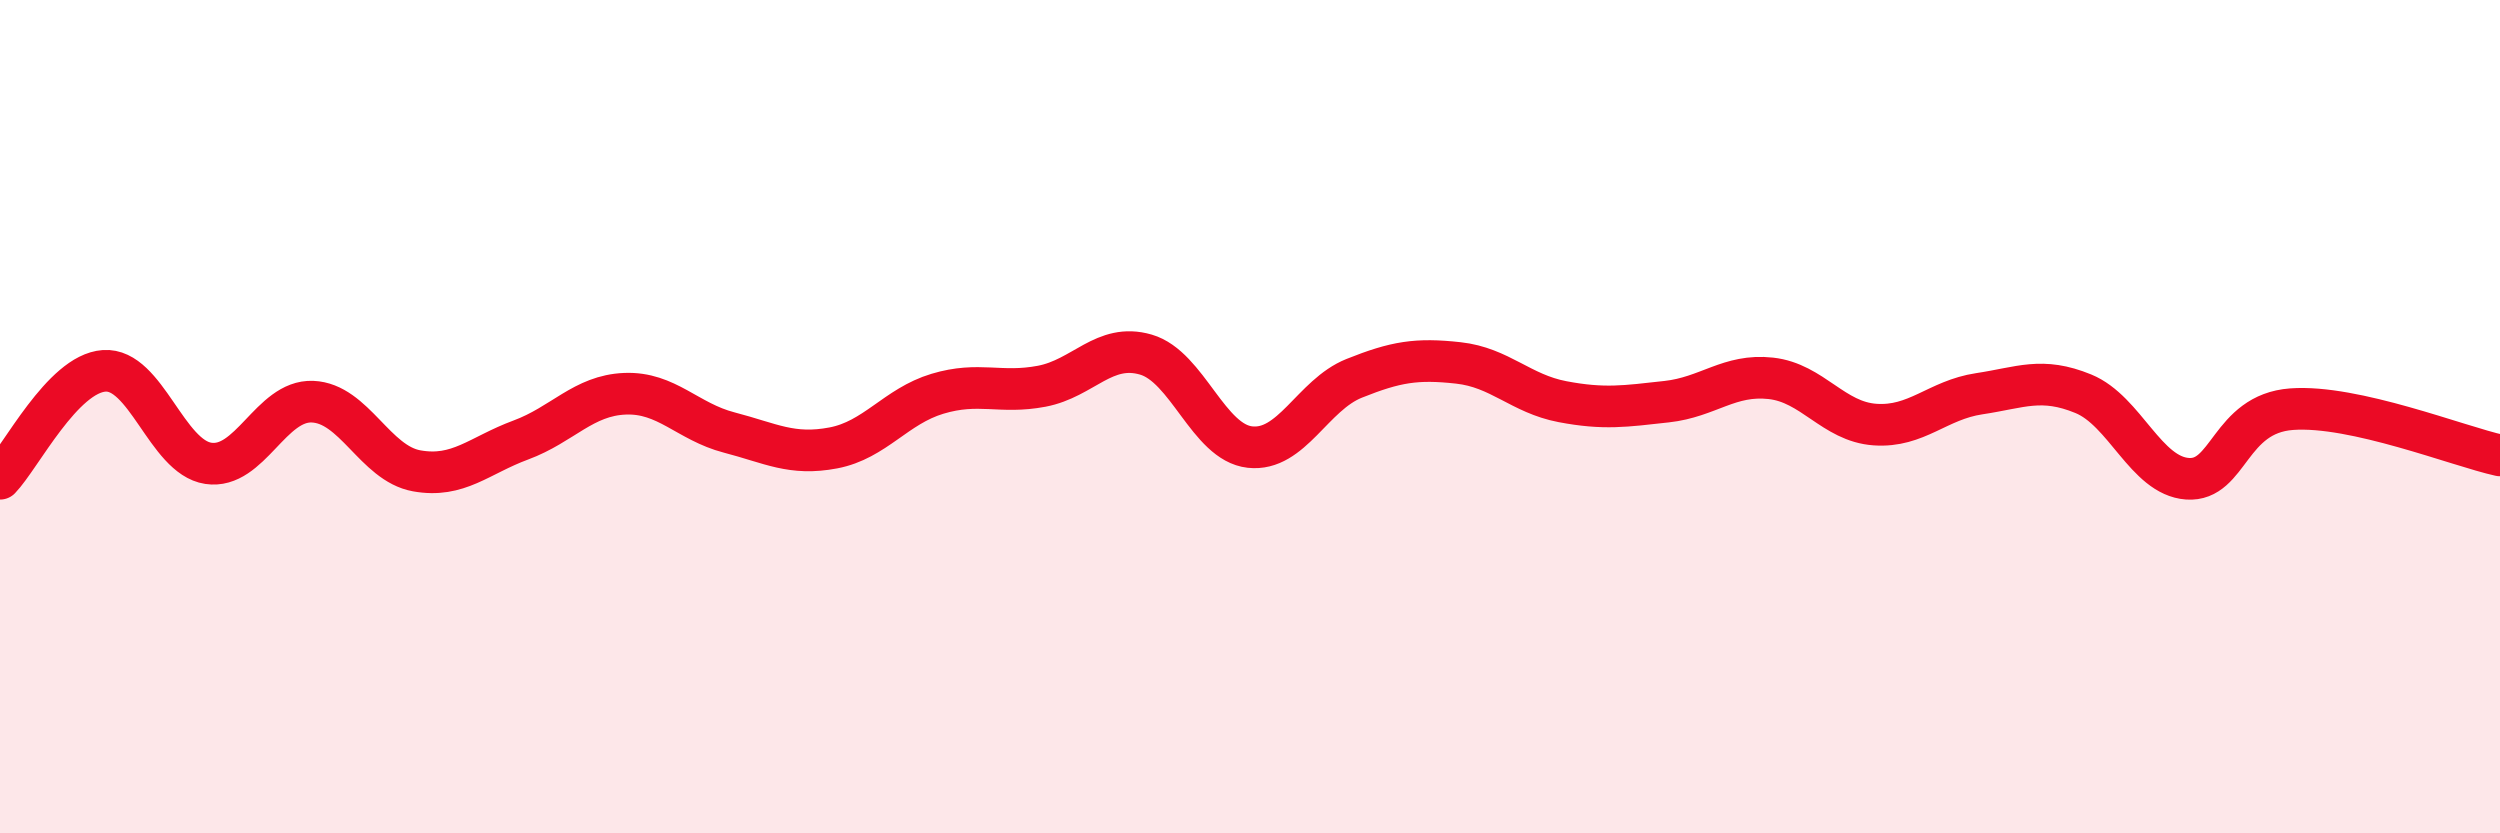 
    <svg width="60" height="20" viewBox="0 0 60 20" xmlns="http://www.w3.org/2000/svg">
      <path
        d="M 0,11.49 C 0.5,10.97 1.5,8.97 2.5,8.9 C 3.5,8.83 4,10.97 5,11.12 C 6,11.27 6.5,9.6 7.5,9.64 C 8.5,9.68 9,11.12 10,11.3 C 11,11.48 11.5,10.93 12.5,10.56 C 13.5,10.19 14,9.49 15,9.45 C 16,9.41 16.5,10.12 17.5,10.38 C 18.5,10.64 19,10.94 20,10.75 C 21,10.56 21.5,9.75 22.5,9.45 C 23.5,9.15 24,9.46 25,9.27 C 26,9.08 26.5,8.22 27.5,8.51 C 28.5,8.8 29,10.62 30,10.73 C 31,10.84 31.5,9.48 32.5,9.08 C 33.5,8.68 34,8.6 35,8.71 C 36,8.82 36.5,9.45 37.5,9.64 C 38.5,9.83 39,9.75 40,9.64 C 41,9.53 41.5,8.97 42.5,9.08 C 43.5,9.19 44,10.12 45,10.19 C 46,10.26 46.5,9.6 47.5,9.45 C 48.5,9.3 49,9.04 50,9.45 C 51,9.86 51.5,11.42 52.5,11.49 C 53.5,11.56 53.5,9.93 55,9.82 C 56.5,9.71 59,10.71 60,10.93L60 20L0 20Z"
        fill="#EB0A25"
        opacity="0.1"
        stroke-linecap="round"
        stroke-linejoin="round"
      />
      <path
        d="M 0,11.49 C 0.5,10.97 1.5,8.97 2.5,8.9 C 3.5,8.83 4,10.97 5,11.12 C 6,11.27 6.5,9.6 7.5,9.64 C 8.5,9.68 9,11.12 10,11.3 C 11,11.48 11.5,10.93 12.5,10.56 C 13.5,10.19 14,9.49 15,9.45 C 16,9.41 16.5,10.12 17.5,10.38 C 18.5,10.64 19,10.94 20,10.75 C 21,10.56 21.5,9.75 22.5,9.45 C 23.5,9.15 24,9.46 25,9.27 C 26,9.08 26.5,8.22 27.5,8.51 C 28.5,8.8 29,10.62 30,10.73 C 31,10.84 31.5,9.48 32.5,9.08 C 33.5,8.68 34,8.6 35,8.71 C 36,8.82 36.5,9.45 37.5,9.64 C 38.5,9.83 39,9.75 40,9.64 C 41,9.53 41.5,8.97 42.5,9.08 C 43.5,9.19 44,10.12 45,10.19 C 46,10.26 46.5,9.6 47.5,9.45 C 48.5,9.3 49,9.04 50,9.45 C 51,9.86 51.5,11.42 52.5,11.49 C 53.5,11.56 53.5,9.93 55,9.82 C 56.5,9.71 59,10.71 60,10.93"
        stroke="#EB0A25"
        stroke-width="1"
        fill="none"
        stroke-linecap="round"
        stroke-linejoin="round"
      />
    </svg>
  